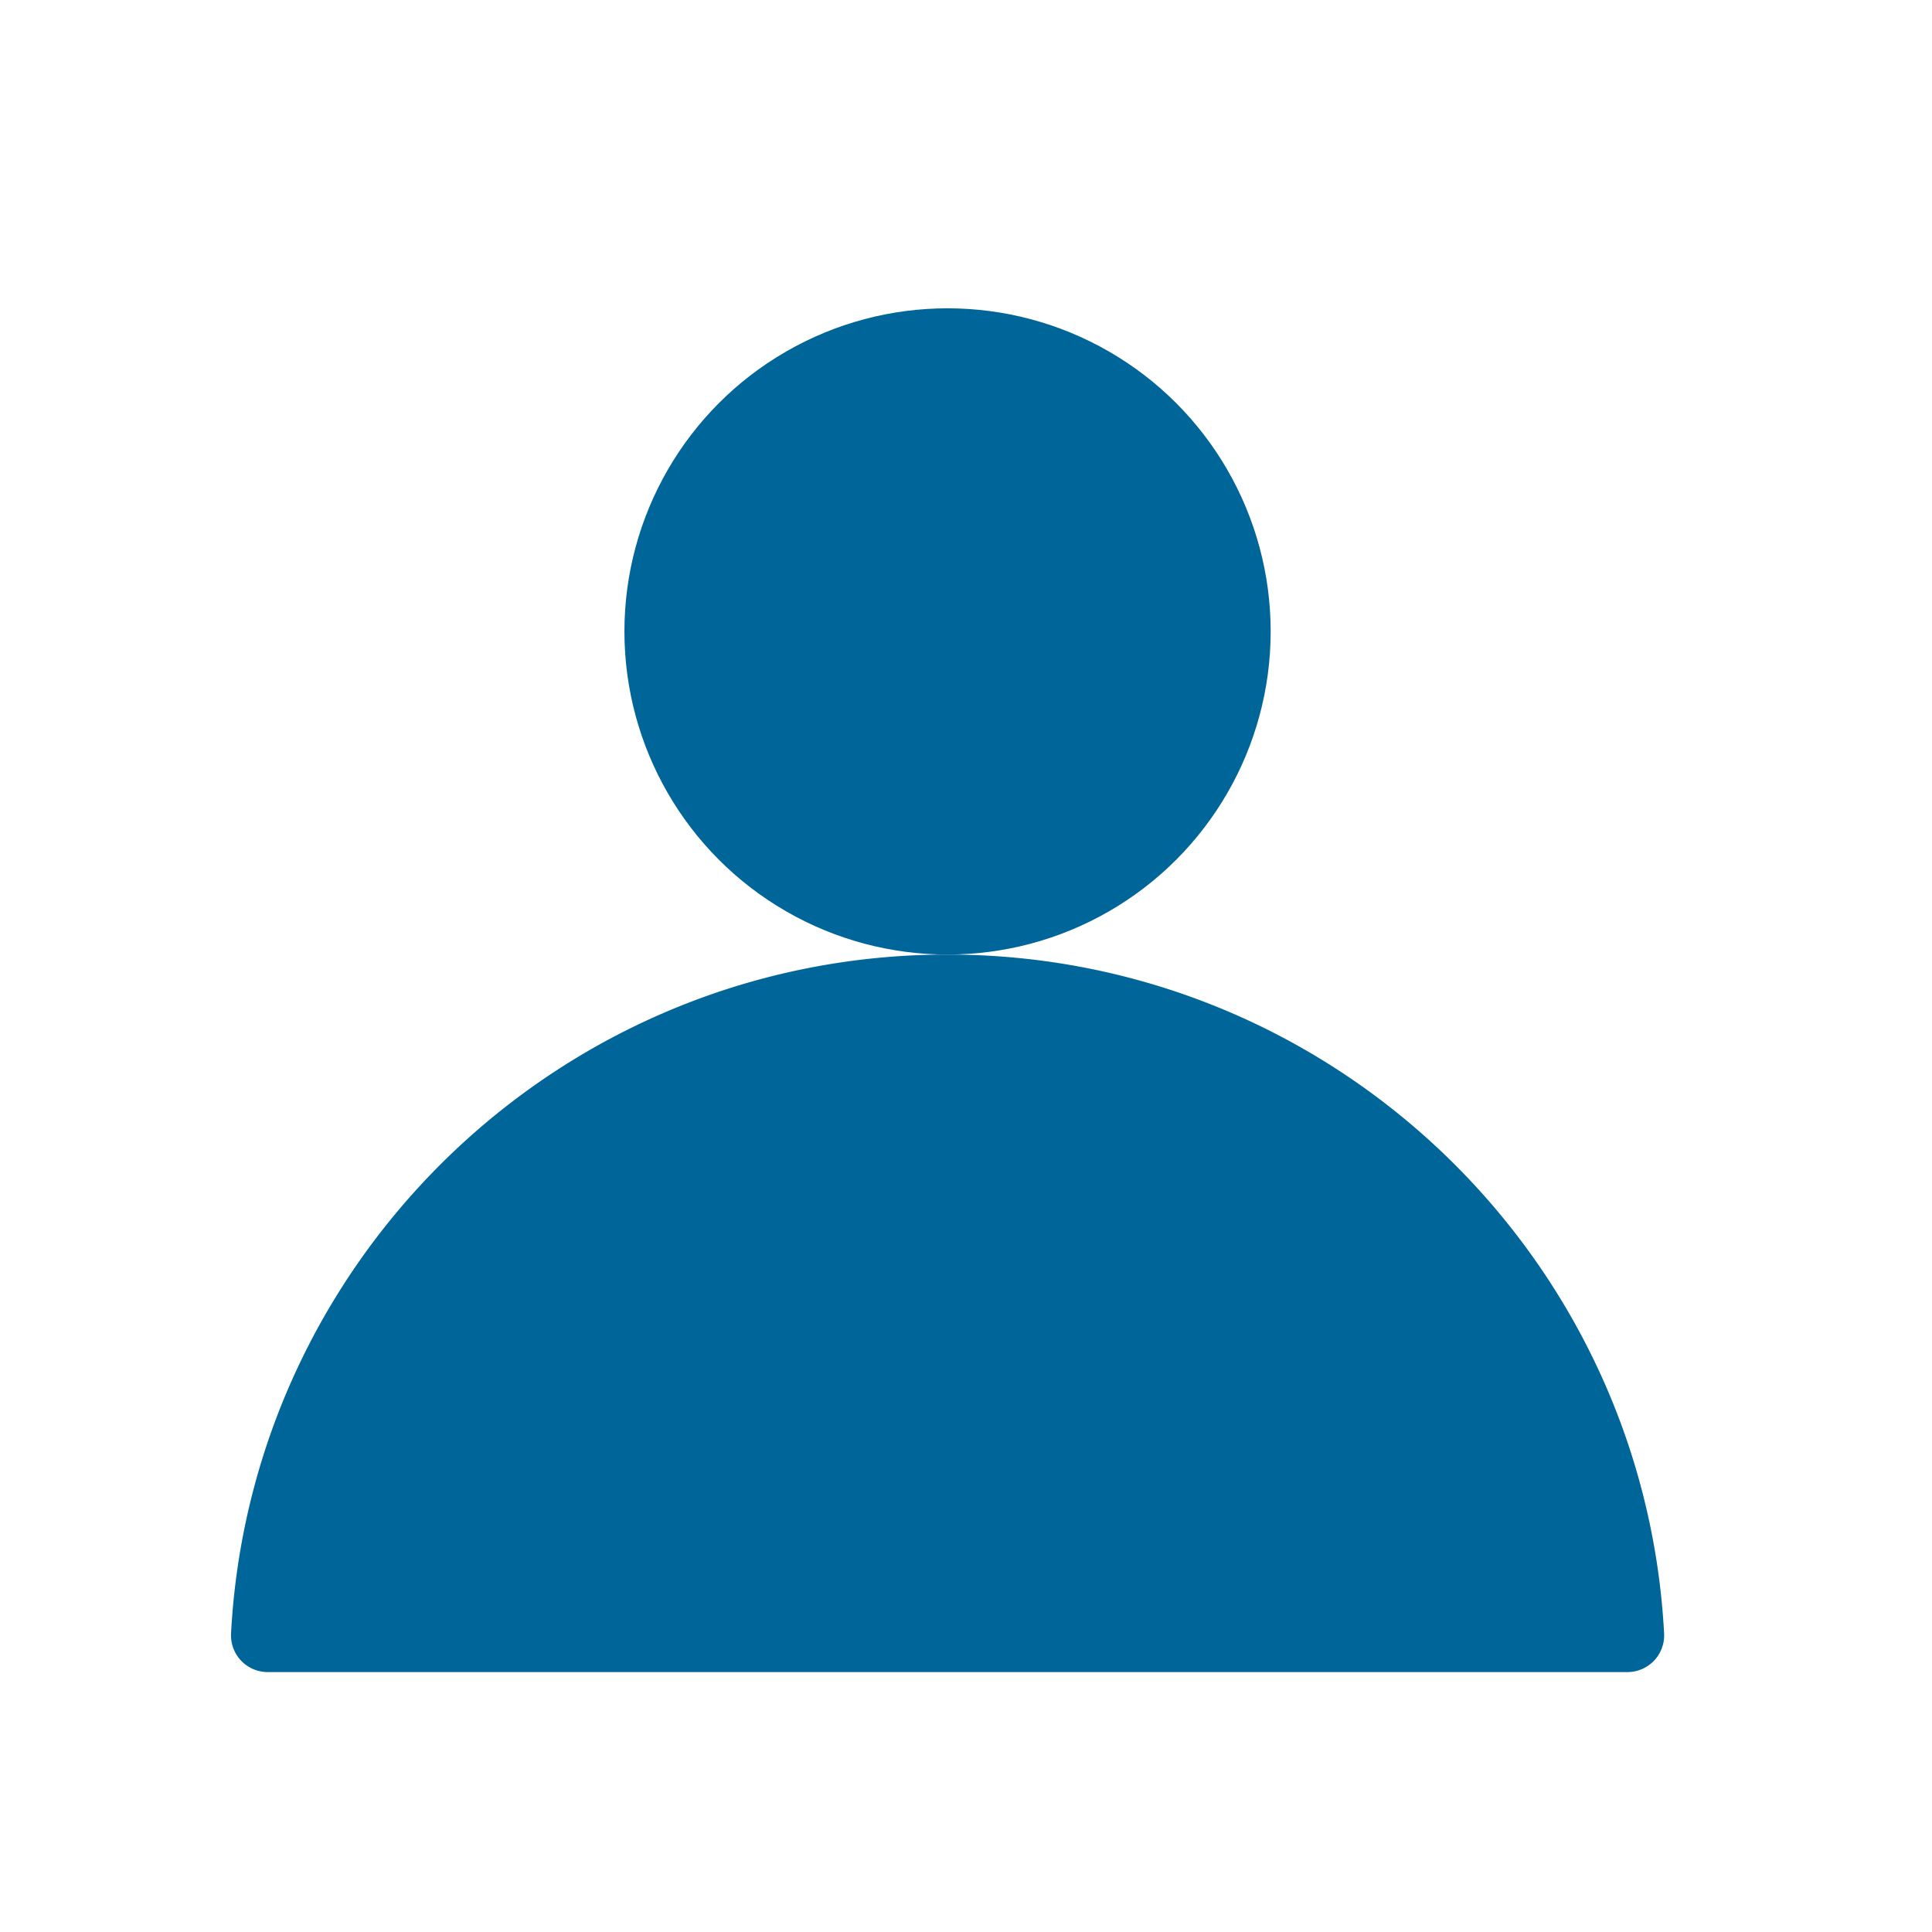 <svg id="图层_1" data-name="图层 1" xmlns="http://www.w3.org/2000/svg" viewBox="0 0 1024 1024"><defs><style>.cls-1{fill:#006599;}</style></defs><title>解决方案-服务价值icon</title><circle class="cls-1" cx="502.22" cy="334.67" r="171.26"/><path class="cls-1" d="M502.22,505.93c-203.11,0-369,159.22-379.75,359.66a19.47,19.47,0,0,0,19.34,20.65H862.63A19.47,19.47,0,0,0,882,865.58C871.25,665.15,705.33,505.93,502.22,505.93Z"/></svg>